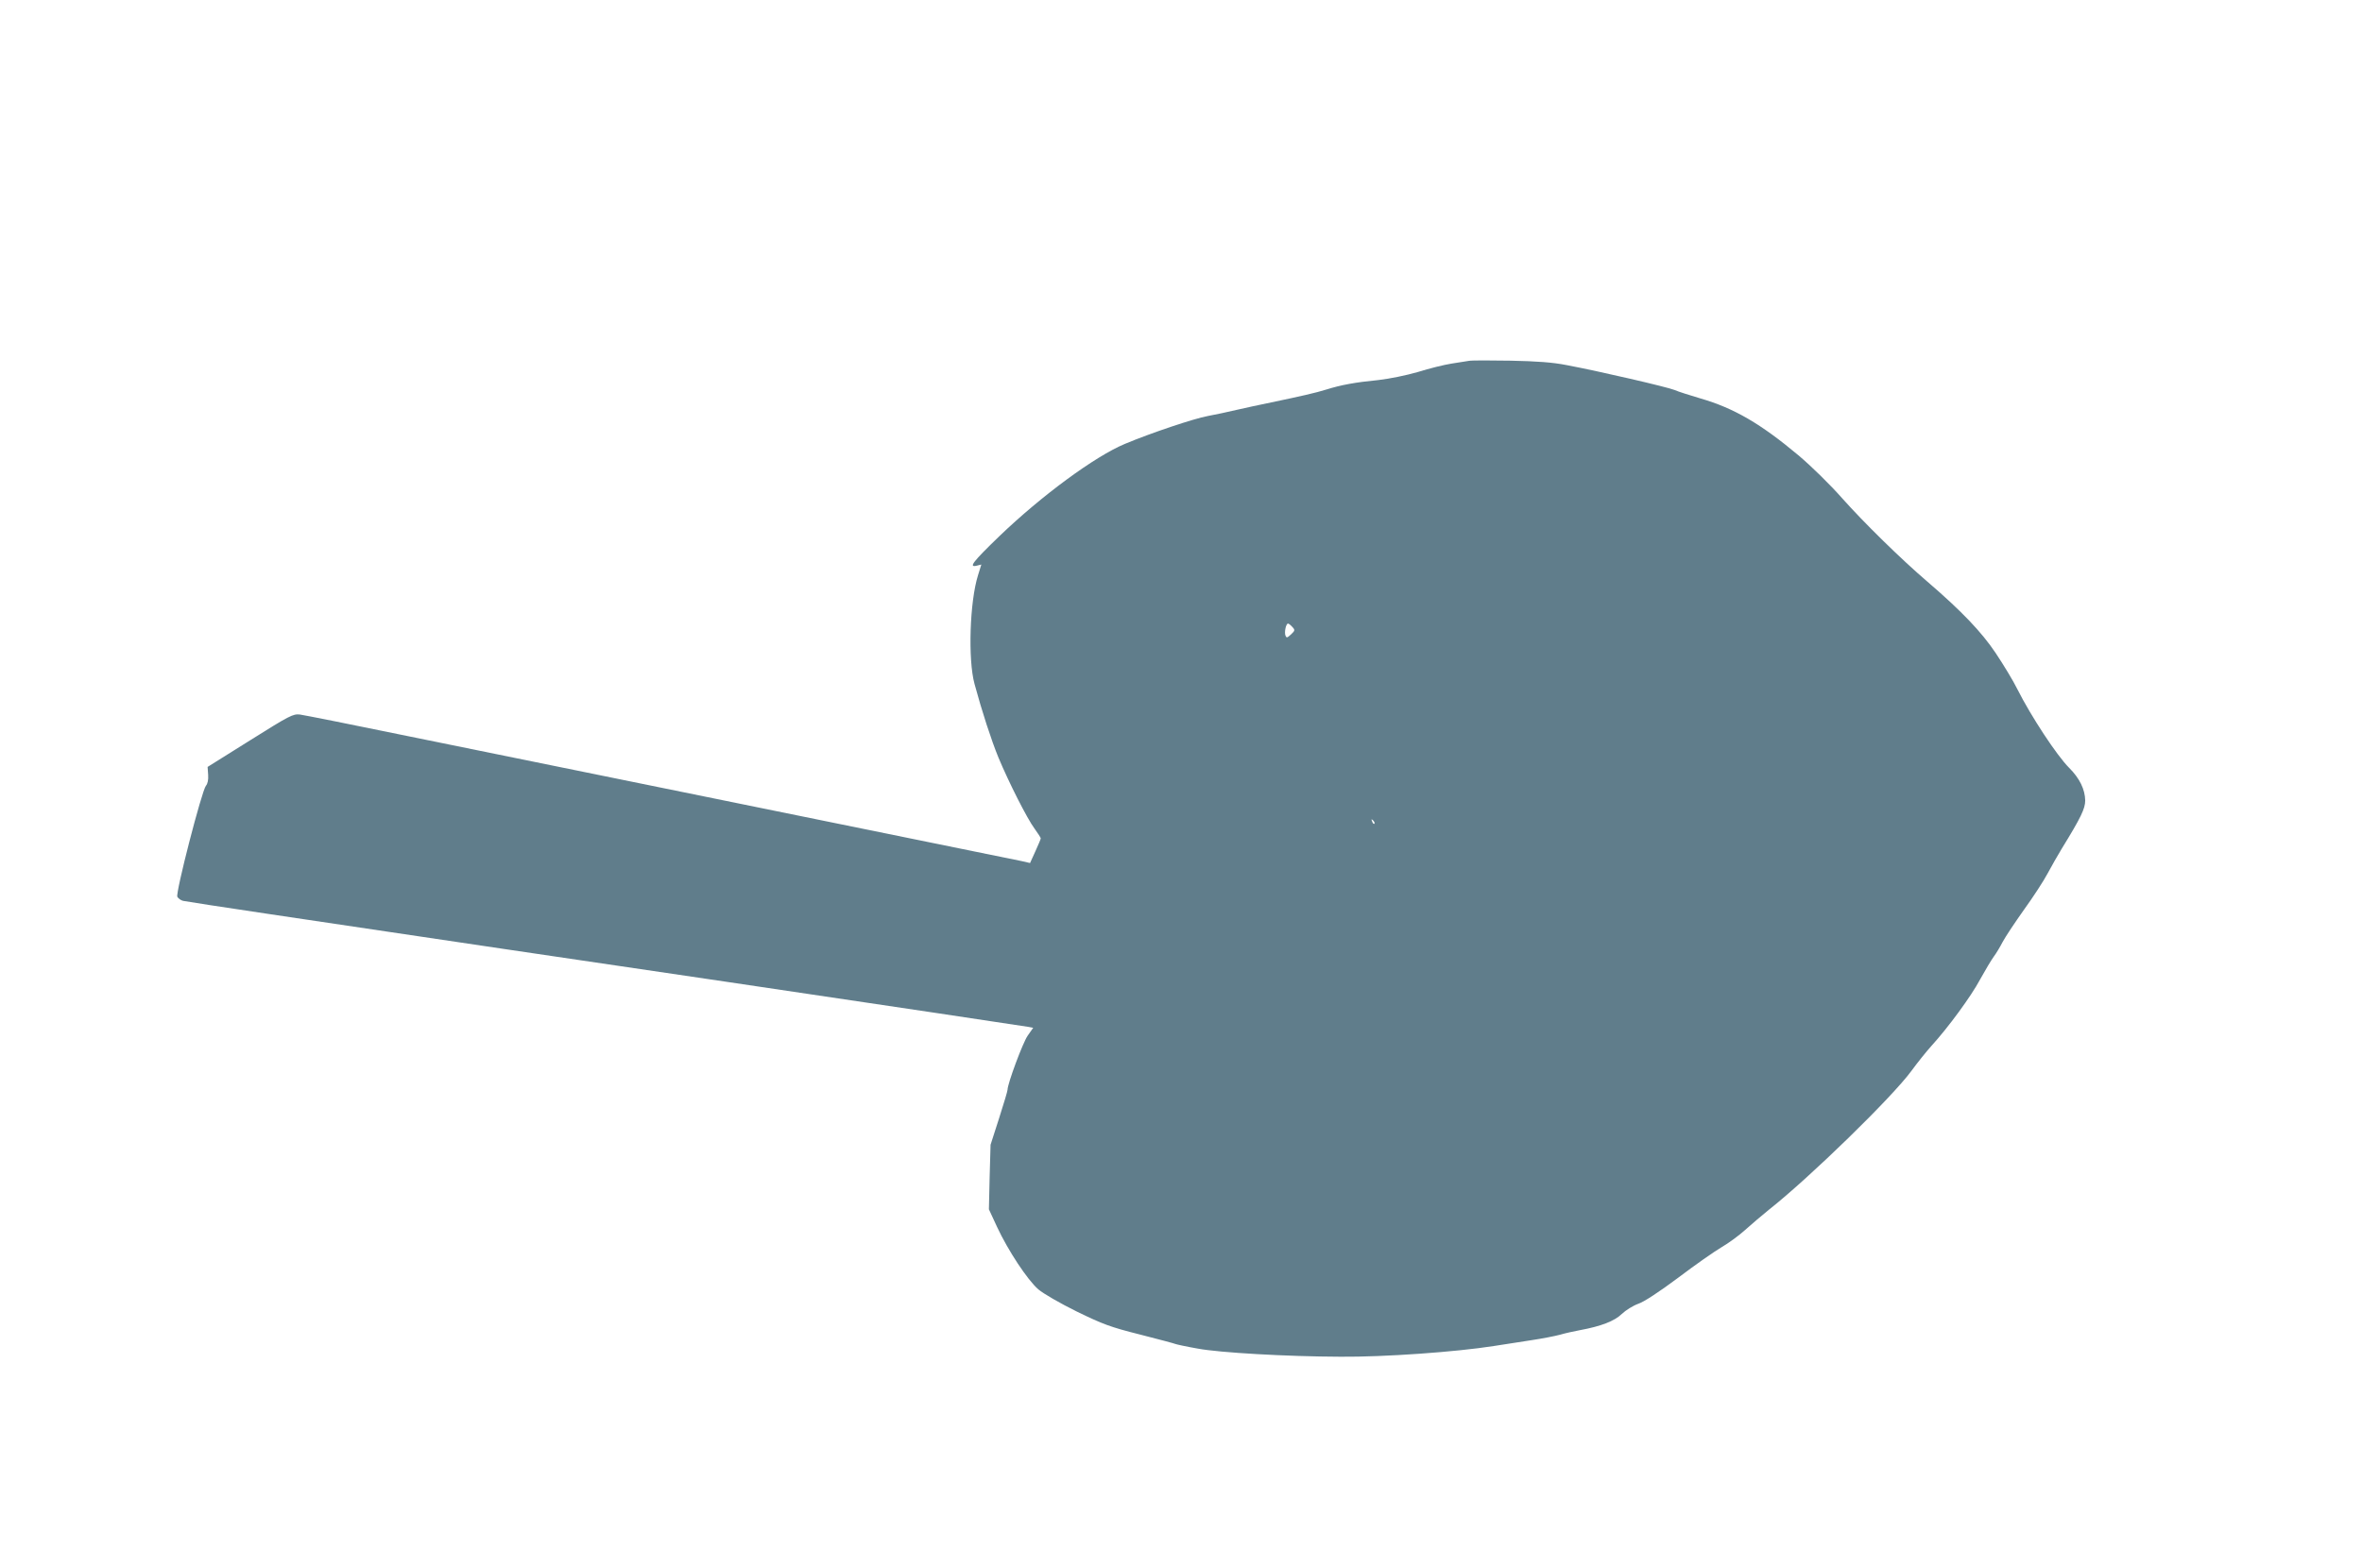 <?xml version="1.0" standalone="no"?>
<!DOCTYPE svg PUBLIC "-//W3C//DTD SVG 20010904//EN"
 "http://www.w3.org/TR/2001/REC-SVG-20010904/DTD/svg10.dtd">
<svg version="1.0" xmlns="http://www.w3.org/2000/svg"
 width="1280pt" height="850pt" viewBox="0 0 1280 850"
 preserveAspectRatio="xMidYMid meet">
<g transform="translate(0,850) scale(0.1,-0.1)"
fill="#607d8b" stroke="none">
<path d="M7960 6544 c-14 -2 -56 -9 -95 -15 -38 -6 -120 -26 -180 -45 -65 -19
-155 -37 -215 -44 -125 -12 -205 -27 -281 -51 -61 -19 -137 -36 -299 -70 -58
-12 -143 -30 -190 -41 -47 -11 -116 -26 -155 -33 -76 -14 -308 -92 -449 -151
-163 -68 -452 -281 -680 -500 -144 -139 -170 -172 -122 -160 l24 6 -18 -58
c-45 -143 -55 -457 -19 -589 40 -148 91 -305 130 -400 56 -134 155 -330 195
-384 19 -26 34 -50 34 -53 0 -4 -13 -35 -29 -70 l-29 -64 -43 10 c-24 5 -287
59 -584 119 -297 61 -783 159 -1080 220 -297 60 -670 136 -830 169 -159 32
-535 109 -835 170 -300 62 -563 114 -585 117 -37 4 -55 -5 -270 -140 l-230
-144 3 -43 c2 -27 -3 -49 -12 -59 -22 -25 -166 -583 -155 -602 5 -9 19 -19 31
-22 13 -3 221 -35 463 -71 242 -36 532 -79 645 -96 113 -17 934 -139 1825
-270 891 -132 1632 -243 1647 -246 l27 -5 -30 -43 c-26 -37 -109 -260 -109
-293 0 -7 -21 -77 -46 -155 l-46 -143 -5 -175 -4 -175 44 -95 c59 -127 165
-288 224 -339 27 -23 117 -75 208 -120 142 -69 181 -84 344 -125 102 -26 188
-49 191 -51 4 -2 58 -14 121 -25 117 -22 481 -43 774 -44 238 -2 627 26 830
58 50 8 140 22 200 31 61 9 132 23 158 30 27 8 76 19 109 25 114 21 187 49
227 88 21 20 61 45 89 55 31 10 114 65 216 141 91 69 197 143 236 166 38 22
95 64 127 93 32 29 90 78 128 109 223 176 668 610 773 753 32 44 81 105 108
135 92 101 216 270 265 362 27 49 60 104 73 122 13 17 35 54 49 81 15 28 67
106 116 175 50 69 107 157 127 195 21 39 55 99 77 135 104 169 127 217 127
261 -1 60 -30 120 -87 177 -67 67 -207 280 -281 427 -22 45 -75 132 -117 195
-77 115 -185 228 -370 387 -145 124 -347 323 -460 450 -68 77 -169 176 -239
235 -204 171 -350 256 -530 308 -57 17 -121 37 -141 46 -39 16 -405 101 -585
135 -77 15 -159 21 -305 24 -110 2 -211 2 -225 -1z m-957 -1442 c16 -17 15
-20 -7 -41 -21 -19 -24 -20 -30 -6 -7 19 3 65 14 65 4 0 14 -8 23 -18z m445
-1067 c-3 -3 -9 2 -12 12 -6 14 -5 15 5 6 7 -7 10 -15 7 -18z"/>
</g>
</svg>
